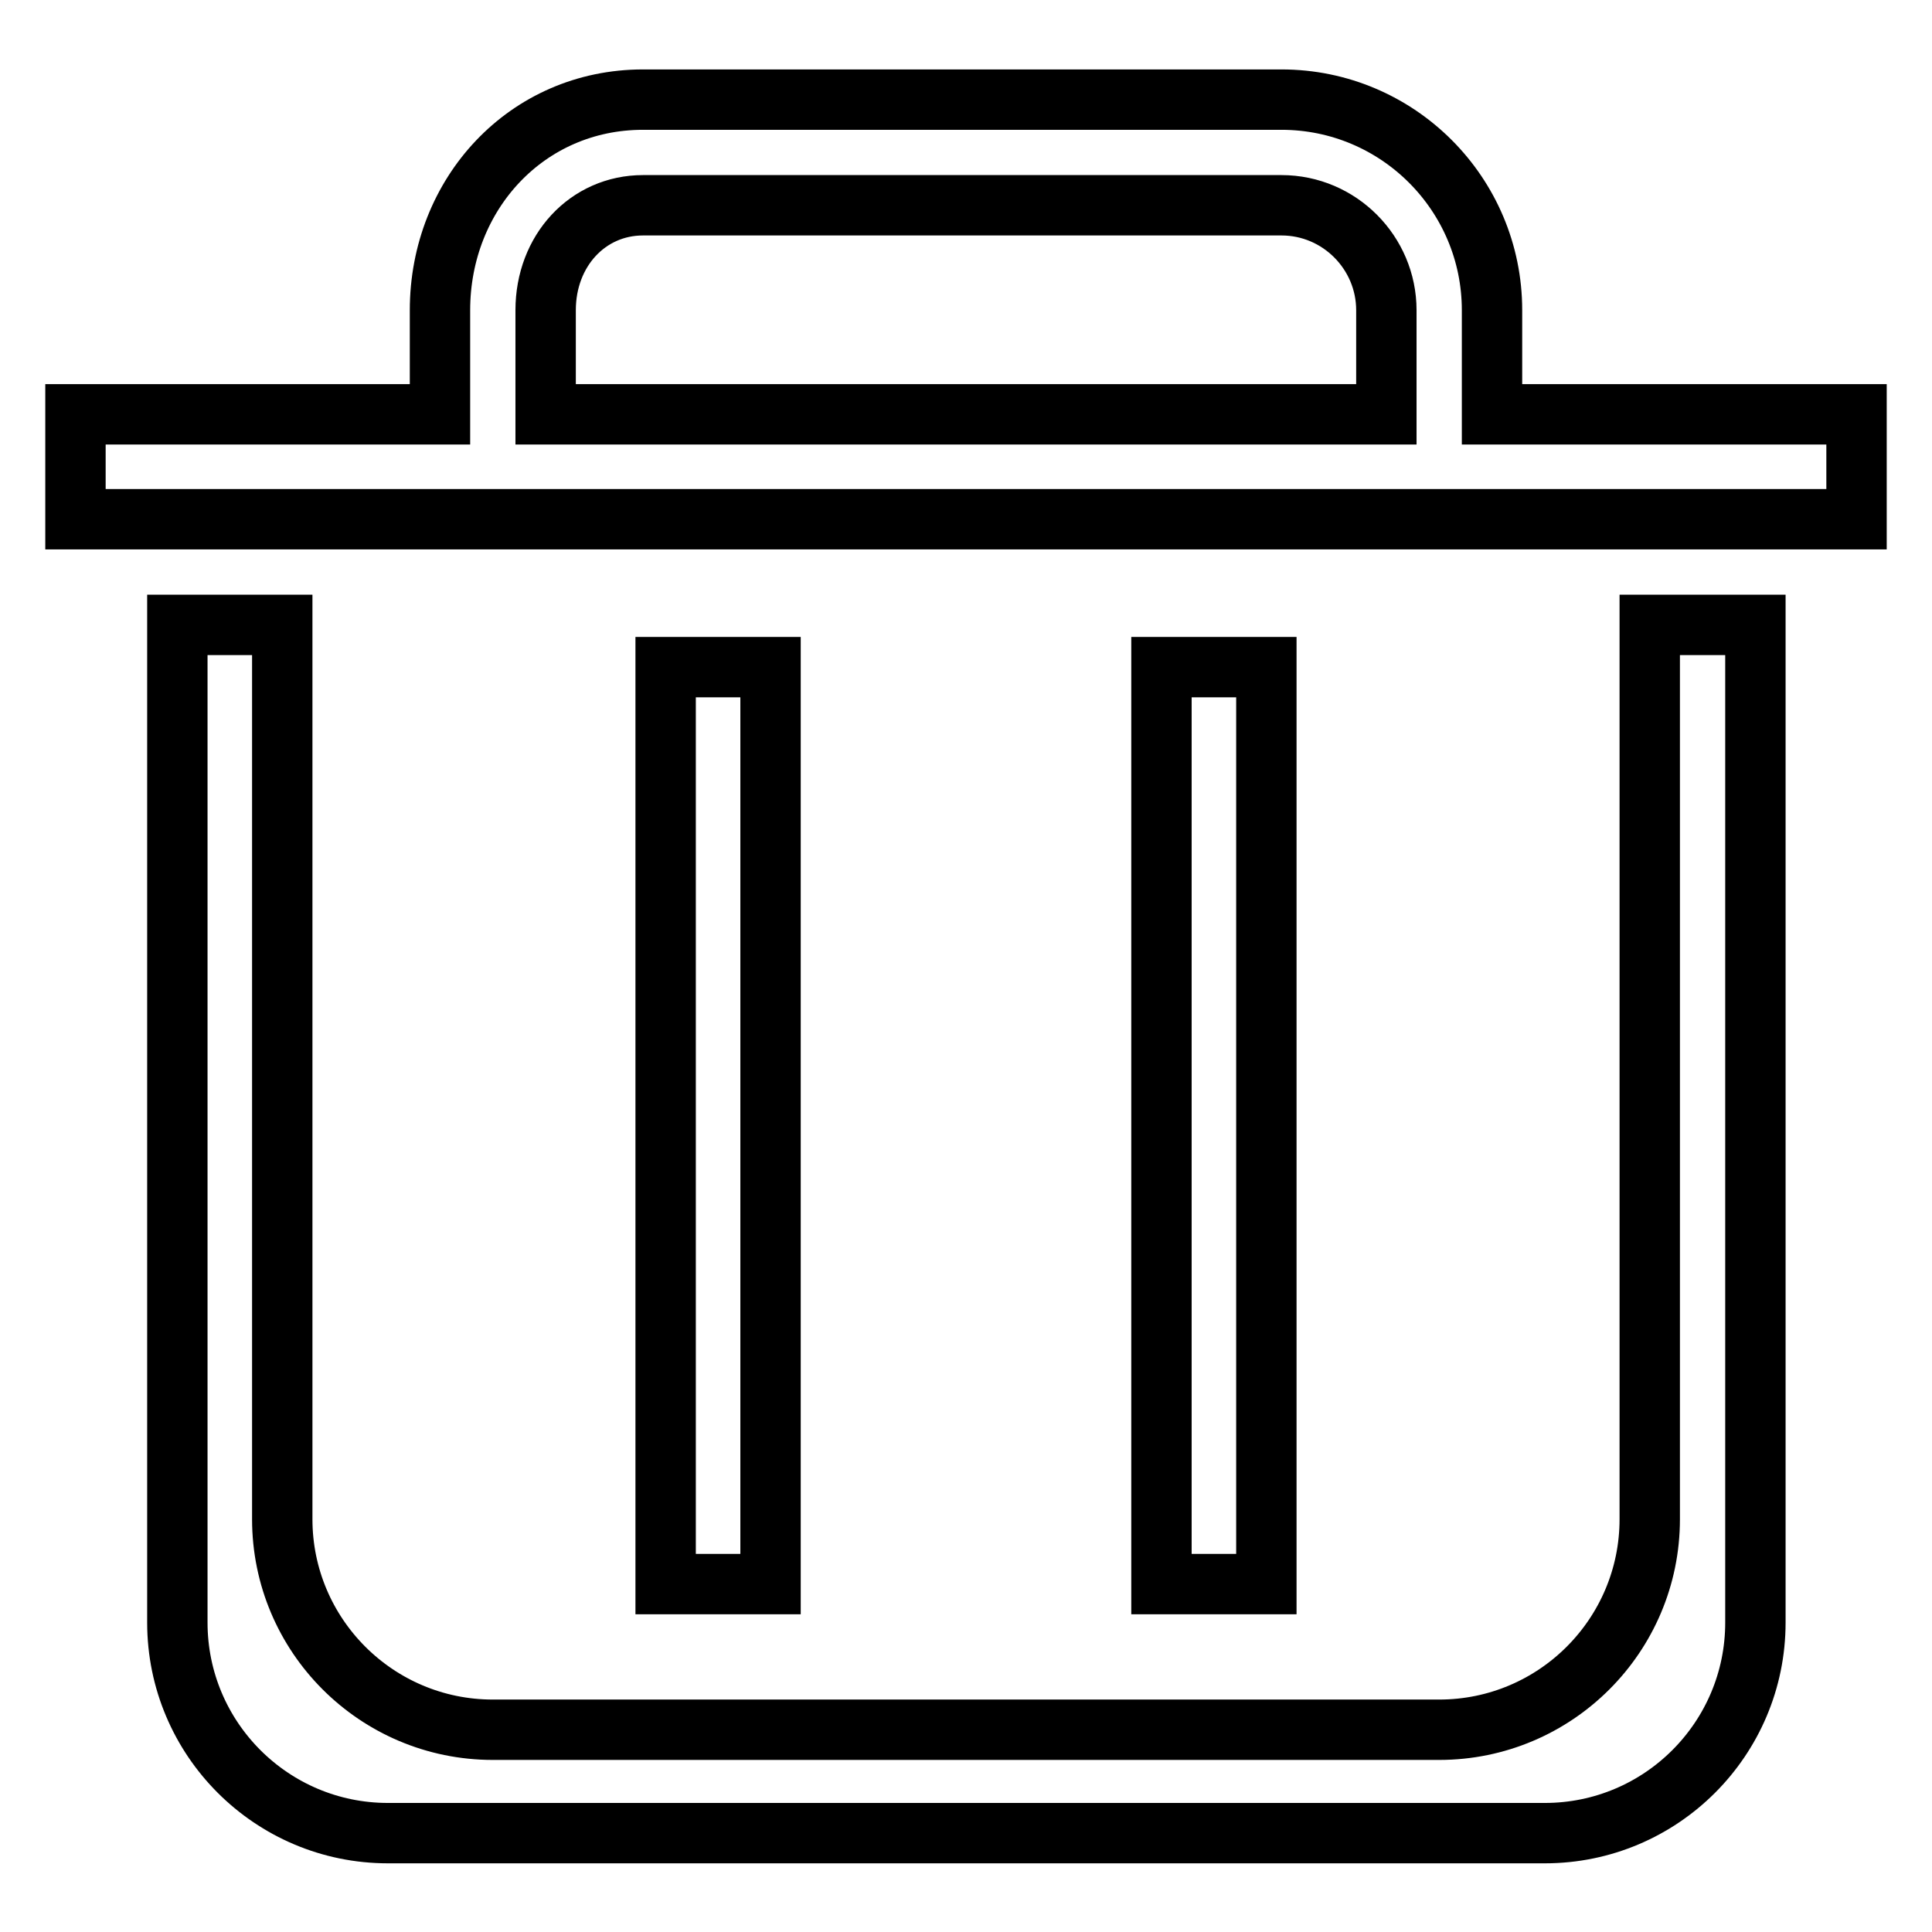 <?xml version="1.0" encoding="utf-8"?>
<!-- Svg Vector Icons : http://www.onlinewebfonts.com/icon -->
<!DOCTYPE svg PUBLIC "-//W3C//DTD SVG 1.1//EN" "http://www.w3.org/Graphics/SVG/1.1/DTD/svg11.dtd">
<svg version="1.1" xmlns="http://www.w3.org/2000/svg" xmlns:xlink="http://www.w3.org/1999/xlink" x="0px" y="0px" viewBox="0 0 256 256" enable-background="new 0 0 256 256" xml:space="preserve">
<g> <path stroke-width="8" fill-opacity="0" stroke="#000000"  d="M232.5,82.8h-13.9v118.5c0,15.4-12.5,27.9-27.9,27.9H65.3c-15.4,0-27.9-12.5-27.9-27.9V82.8H23.5v132.2 c0,15.4,12.5,27.9,27.9,27.9h153.3c15.4,0,27.9-12.5,27.9-27.9V82.8L232.5,82.8z M197.7,54.9V41.1c0-15.4-12.5-27.9-27.9-27.9H85.2 c-15.4,0-26.9,12.5-26.9,27.9v13.8H10v13.9h48.3h139.3H246V54.9H197.7z M72.3,54.9V41.1c0-7.9,5.6-13.9,12.9-13.9h84.6 c7.7,0,13.9,6.3,13.9,13.9v13.8H72.3z M88.2,88.4h13.9v121.5H88.2V88.4z M153.9,88.4h13.9v121.5h-13.9V88.4z"/></g>
</svg>